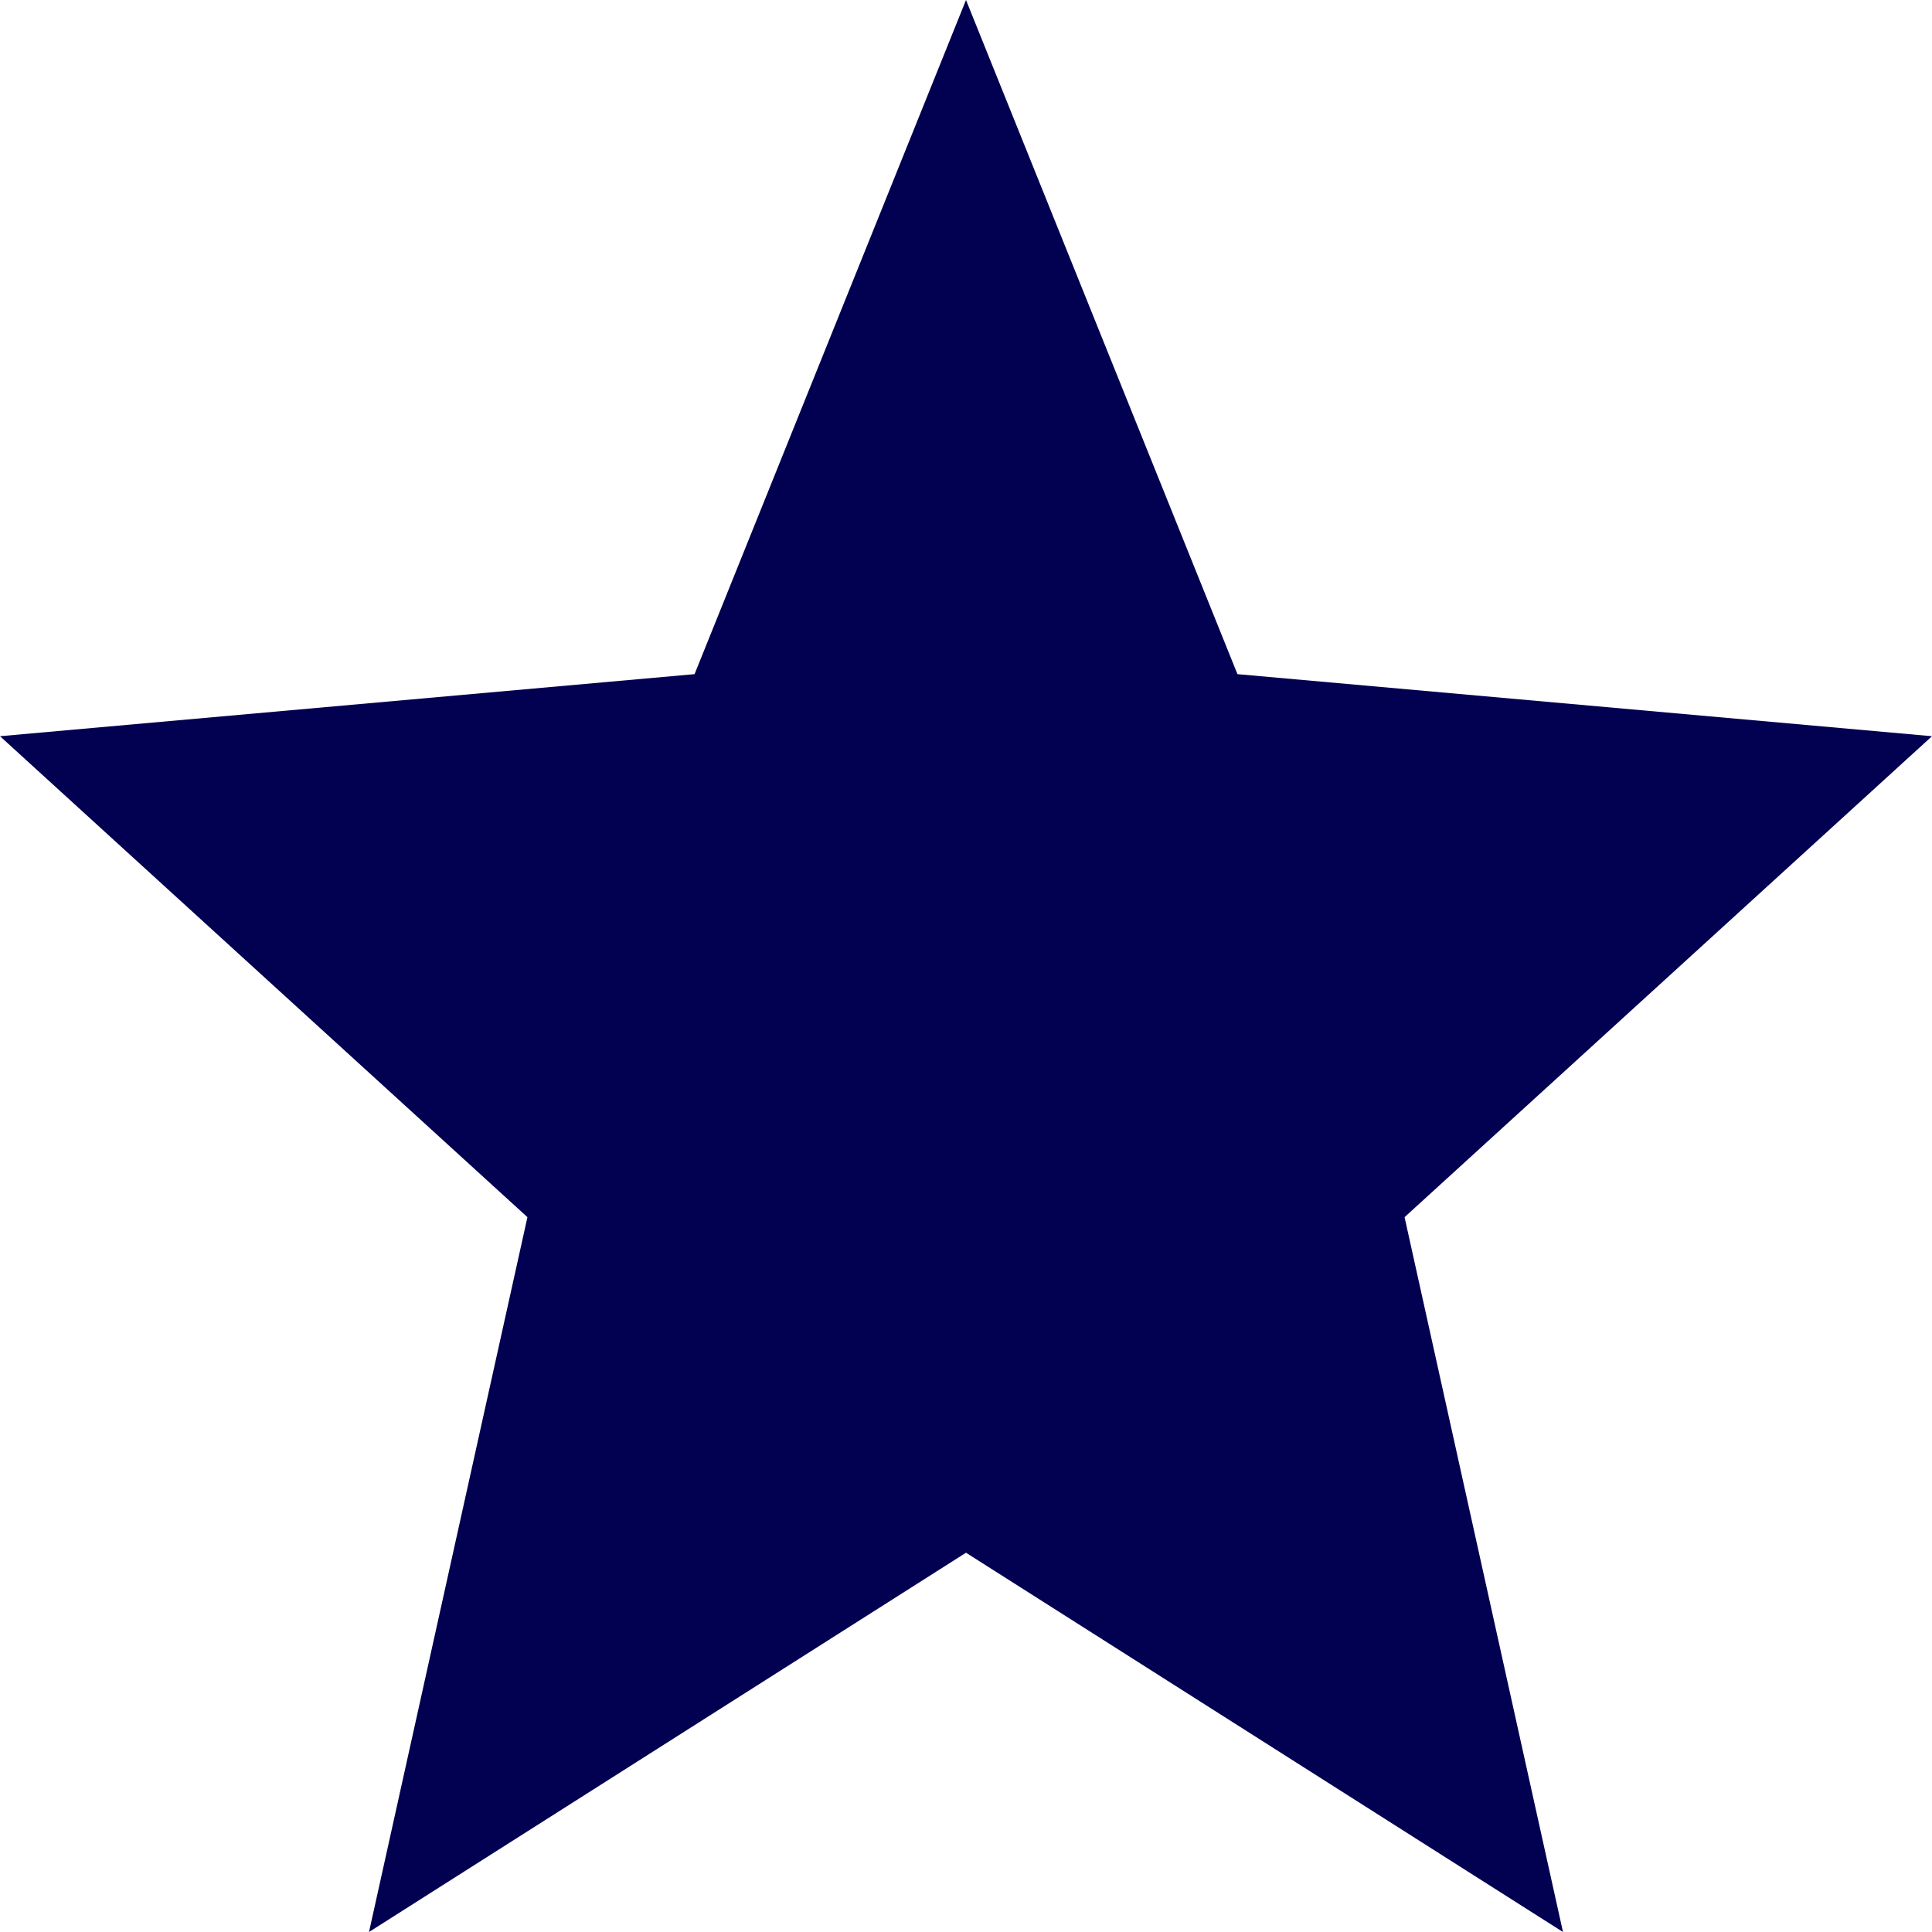 <svg width="16" height="16" fill="none" xmlns="http://www.w3.org/2000/svg"><path fill-rule="evenodd" clip-rule="evenodd" d="M8 12.859L12.944 16l-1.312-5.92L16 6.097l-5.752-.514L8 0 5.752 5.583 0 6.097l4.368 3.983L3.056 16 8 12.859z" fill="url(#paint0_linear_196_801)"/><defs><linearGradient id="paint0_linear_196_801" x1="0" y1="11.785" x2="16.526" y2="9.147" gradientUnits="userSpaceOnUse"><stop stop-color="#020051"/><stop offset="1" stop-color="#020051"/></linearGradient></defs></svg>